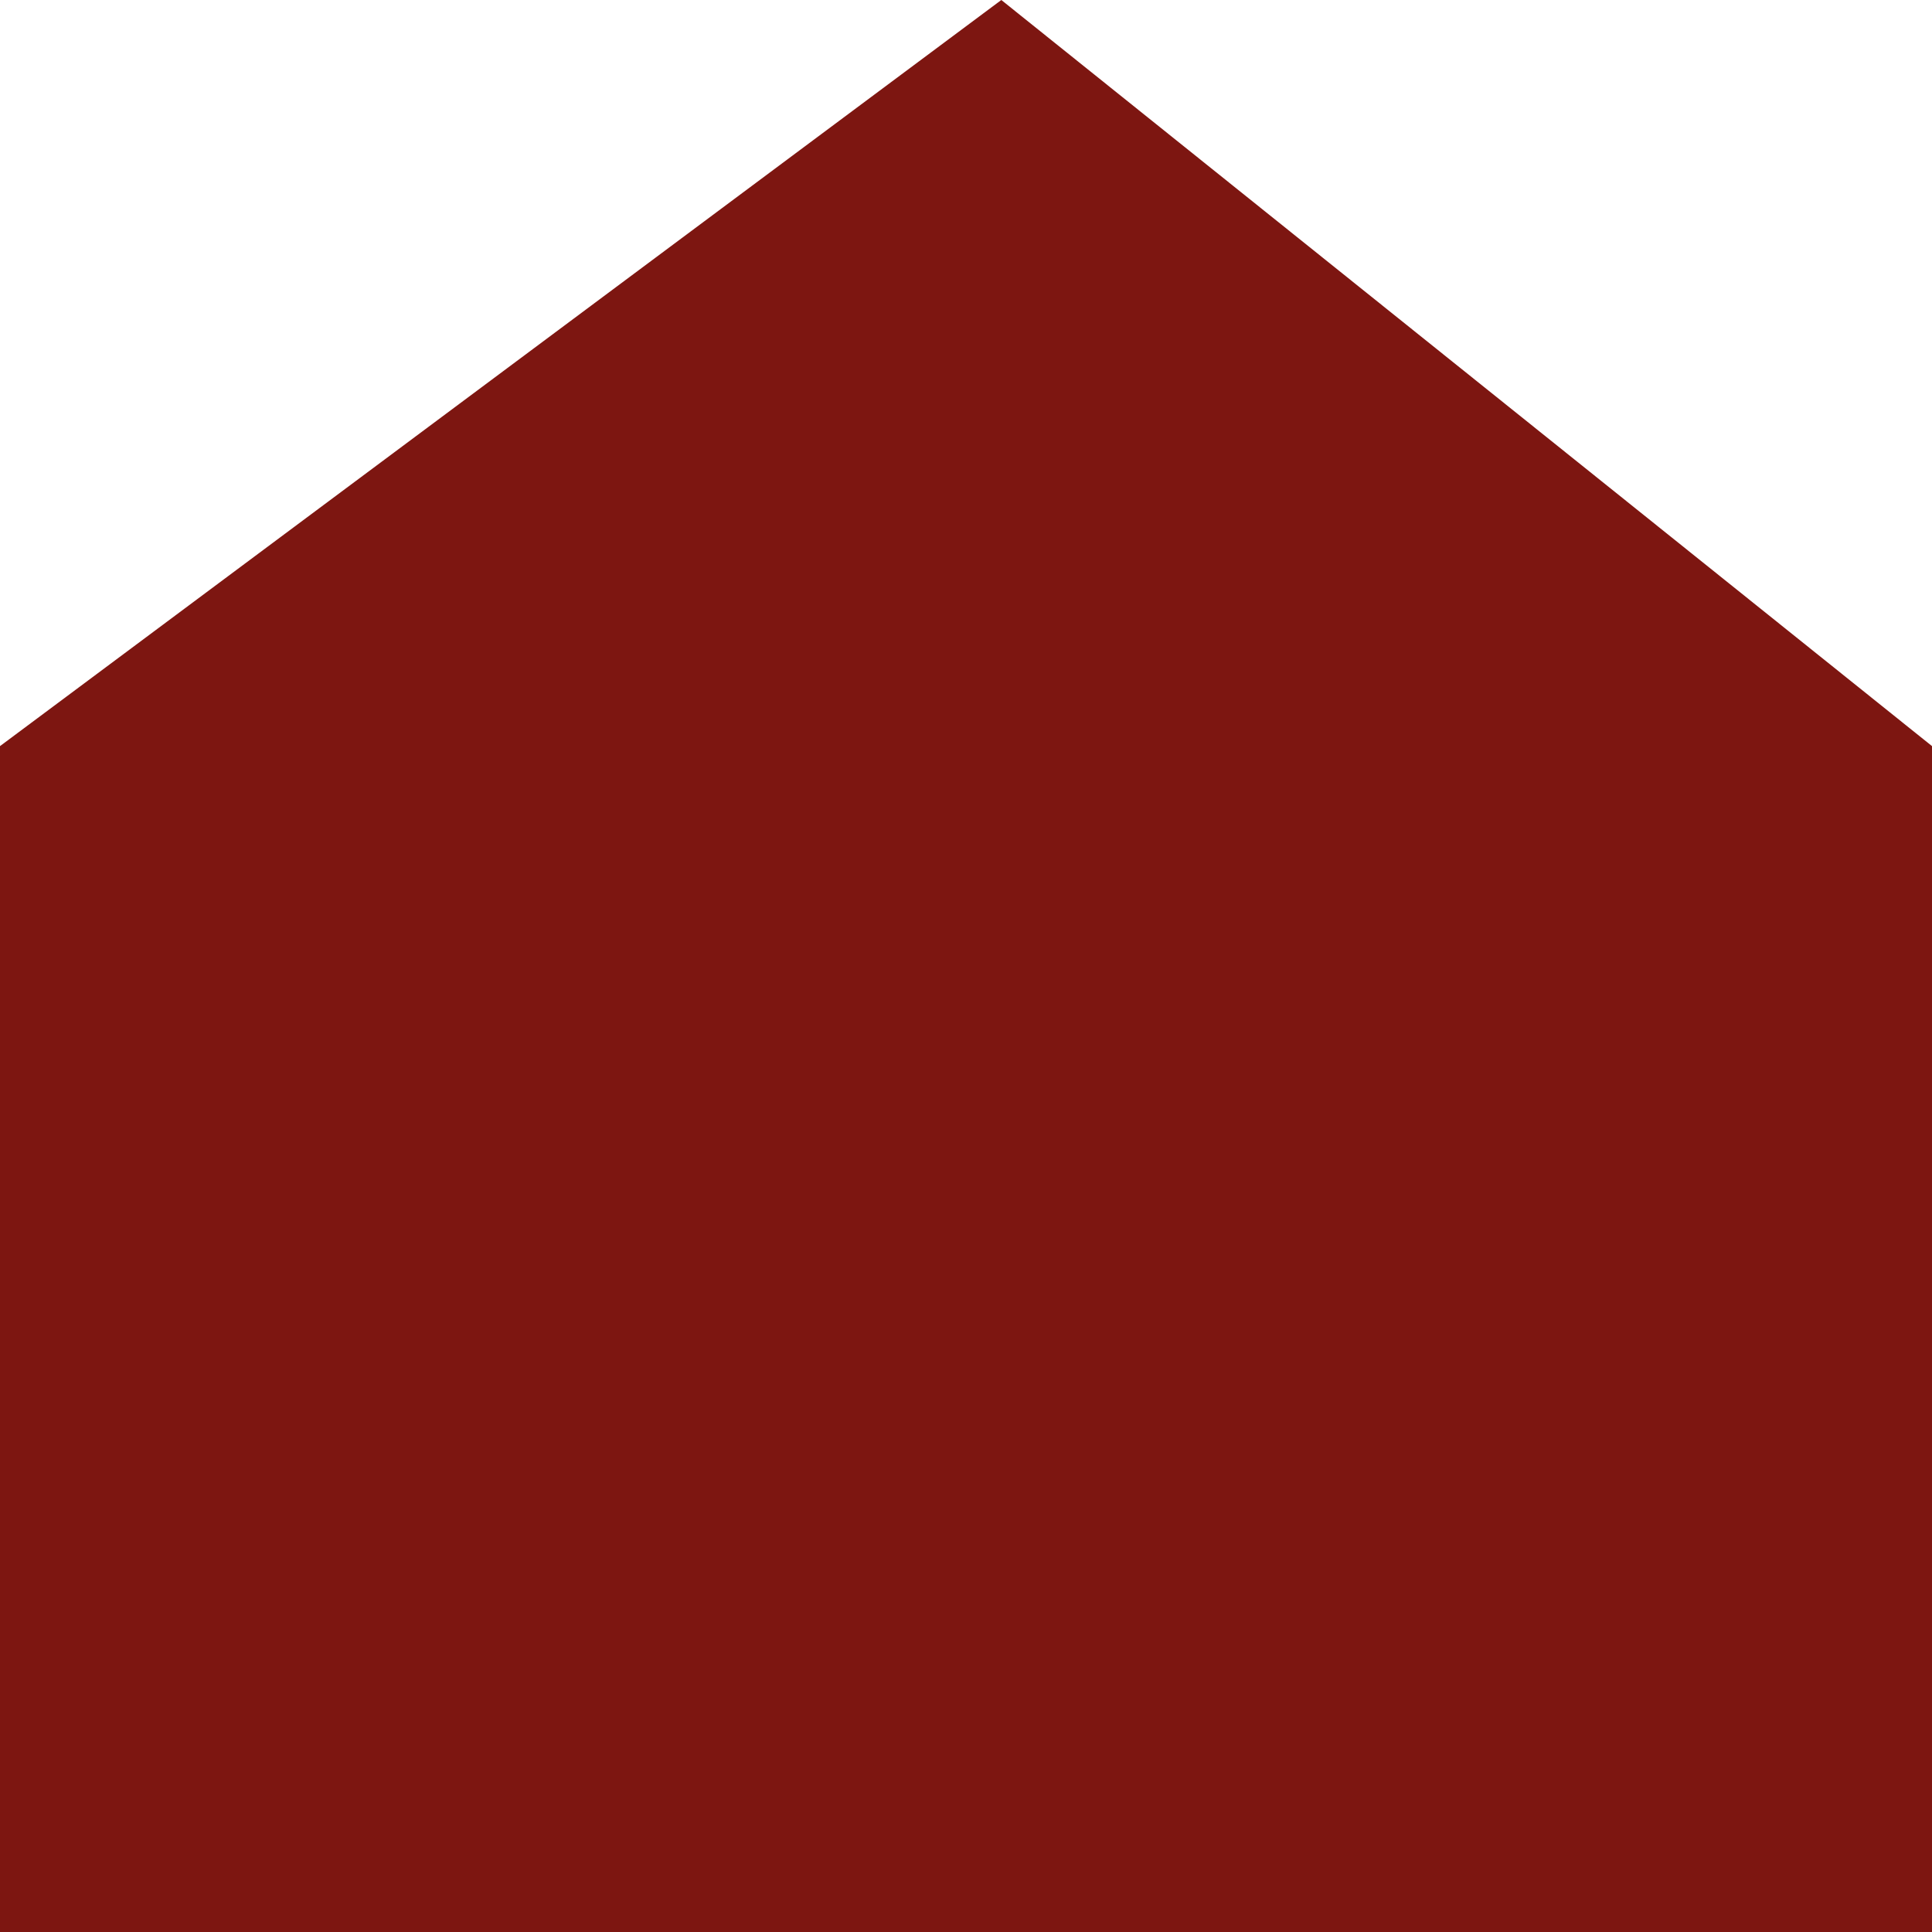 <svg width="32" height="32" viewBox="0 0 32 32" fill="none" xmlns="http://www.w3.org/2000/svg">
<g style="mix-blend-mode:plus-darker">
<path d="M32 12.358L16.585 0L0 12.358V32H32V12.358Z" fill="#7D1611"/>
</g>
</svg>
